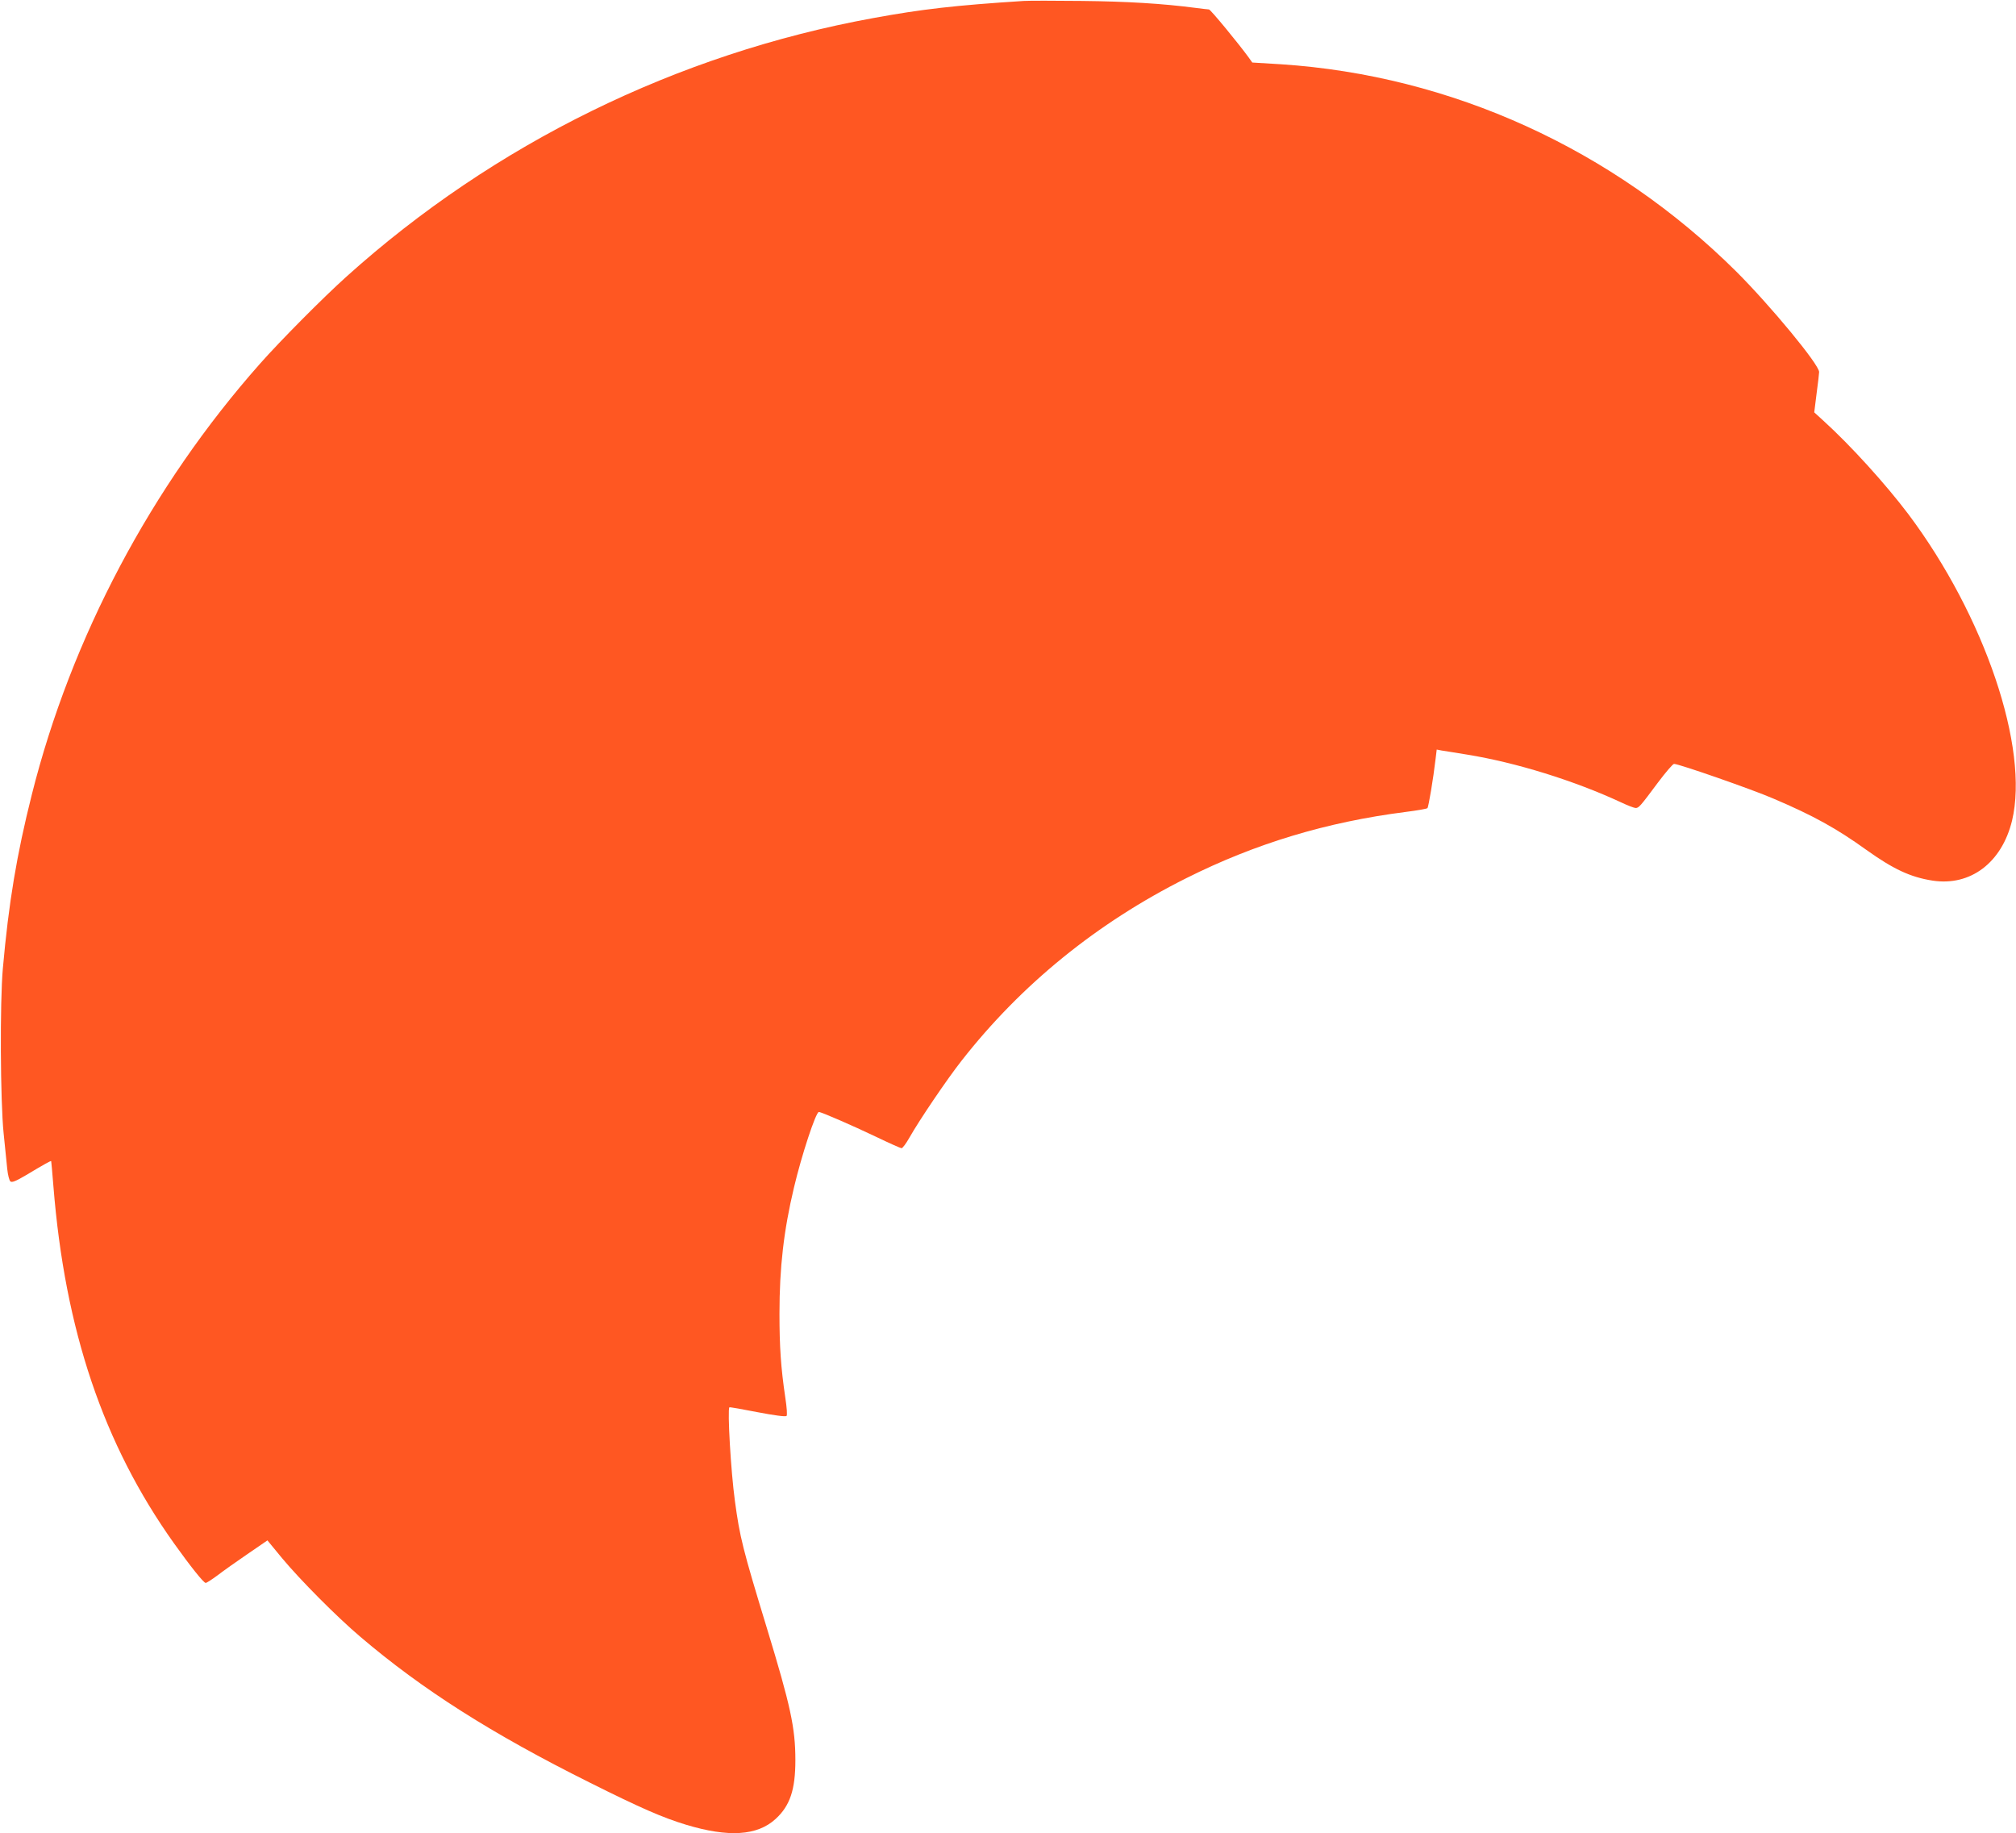 <?xml version="1.0" standalone="no"?>
<!DOCTYPE svg PUBLIC "-//W3C//DTD SVG 20010904//EN"
 "http://www.w3.org/TR/2001/REC-SVG-20010904/DTD/svg10.dtd">
<svg version="1.0" xmlns="http://www.w3.org/2000/svg"
 width="1280pt" height="1164pt" viewBox="0 0 1280 1164"
 preserveAspectRatio="xMidYMid meet">
<g transform="translate(0,1164) scale(0.1,-0.1)"
fill="#ff5722" stroke="none">
<path d="M6500 11634 c-437 -28 -646 -52 -957 -109 -1243 -227 -2406 -798
-3343 -1641 -148 -133 -420 -407 -549 -553 -690 -779 -1199 -1740 -1449 -2736
-96 -381 -147 -687 -184 -1105 -19 -212 -16 -841 5 -1045 9 -88 19 -190 23
-227 4 -38 13 -73 20 -79 10 -8 33 1 96 38 122 73 160 94 163 91 1 -2 7 -73
14 -158 73 -915 317 -1639 766 -2269 105 -147 188 -251 201 -251 6 0 40 22 75
48 35 27 121 88 190 135 l127 87 93 -113 c116 -139 347 -372 498 -500 392
-334 834 -615 1456 -925 322 -161 462 -222 610 -267 271 -82 453 -70 569 36
92 84 126 186 126 374 0 205 -31 346 -180 835 -156 511 -173 582 -204 811 -26
190 -48 580 -35 594 2 2 83 -12 179 -31 104 -20 178 -30 184 -24 5 5 2 52 -8
117 -28 189 -37 322 -37 533 0 292 27 527 92 800 48 204 139 480 158 480 16 0
211 -85 360 -156 85 -41 159 -74 165 -74 7 0 29 30 50 67 64 113 239 371 330
487 380 486 862 877 1427 1160 441 221 892 357 1394 421 72 9 134 20 138 24 7
7 37 185 52 314 l7 58 31 -6 c18 -3 91 -14 162 -26 309 -50 680 -165 977 -303
42 -20 84 -36 93 -36 20 0 29 10 142 162 49 65 94 118 102 118 31 0 496 -162
630 -220 254 -108 402 -190 591 -326 171 -122 279 -173 420 -195 241 -37 440
114 505 381 110 460 -173 1298 -658 1945 -145 192 -367 437 -540 594 l-58 53
15 120 c9 66 16 127 16 136 0 48 -309 421 -525 637 -783 778 -1810 1246 -2892
1317 l-182 11 -22 31 c-63 87 -243 306 -253 306 -6 0 -45 5 -86 10 -205 27
-434 41 -720 44 -173 2 -340 2 -370 0z"/>
</g>
</svg>
